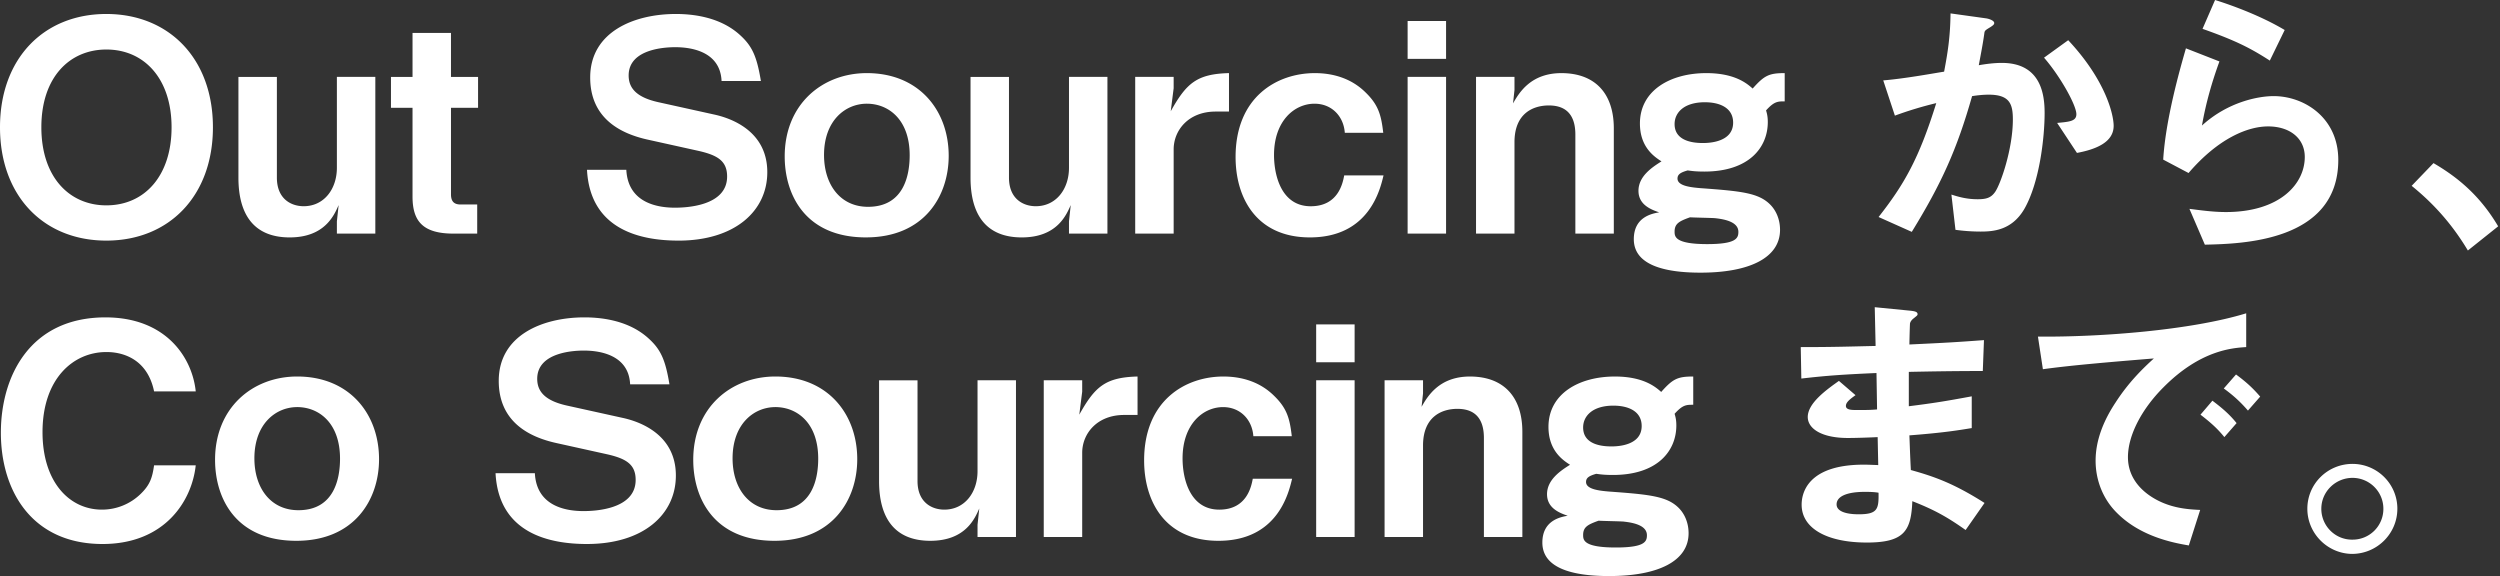 <svg xmlns="http://www.w3.org/2000/svg" width="412" height="95" viewBox="0 0 412 95"><rect x="0" y="0" width="412" height="95" fill="#333333" stroke="none"/><g fill="#FFF"><path d="M17.52 39.652C7.154 39.652 0 32.26 0 20.978 0 9.648 7.2 2.304 17.52 2.304S35.09 9.65 35.09 20.978c0 11.28-7.2 18.674-17.57 18.674zm0-31.49c-6 0-10.704 4.512-10.704 12.816 0 8.257 4.656 12.865 10.705 12.865 6.337 0 10.754-4.896 10.754-12.865S23.81 8.16 17.52 8.16zM55.518 38.5v-2.016l.288-2.688c-.72 1.632-2.256 5.33-8.065 5.33-6 0-8.448-3.89-8.448-9.842v-16.61h6.337V29.28c0 3.504 2.35 4.705 4.415 4.705 3.36 0 5.473-2.833 5.473-6.337V12.673h6.336V38.5h-6.336zM74.323 17.762V32.02c0 1.15.48 1.68 1.584 1.68h2.736v4.8h-3.888c-5.04 0-6.77-2.017-6.77-6.098v-14.64h-3.552v-5.088h3.553v-7.25h6.336v7.25h4.464v5.088h-4.463zM111.81 39.652c-6 0-14.544-1.632-15.072-11.665h6.48c.29 5.616 5.425 6.24 8.018 6.24 1.632 0 8.593-.192 8.593-5.136 0-2.543-1.537-3.503-4.706-4.224l-8.45-1.872c-4.51-1.008-9.408-3.552-9.408-10.225 0-7.538 7.25-10.466 14.113-10.466 2.927 0 7.343.528 10.56 3.457 2.016 1.825 2.785 3.505 3.457 7.585h-6.48c-.24-5.28-5.856-5.568-7.633-5.568-1.152 0-7.68.096-7.68 4.656 0 2.016 1.2 3.6 4.943 4.417l9.12 2.016c2.69.576 8.786 2.64 8.786 9.505 0 6.433-5.377 11.282-14.642 11.282zM142.712 39.124c-9.984 0-13.393-7.01-13.393-13.345 0-8.594 6.192-13.73 13.536-13.73 8.593 0 13.49 6.145 13.49 13.633 0 6.624-4.032 13.44-13.634 13.44zm.144-22.034c-3.552 0-7.056 2.784-7.056 8.45 0 4.895 2.688 8.543 7.25 8.543 5.952 0 6.864-5.28 6.864-8.497 0-5.904-3.505-8.496-7.058-8.496zM176.168 38.5v-2.016l.287-2.688c-.72 1.632-2.256 5.33-8.064 5.33-6 0-8.447-3.89-8.447-9.842v-16.61h6.336V29.28c0 3.504 2.352 4.705 4.416 4.705 3.36 0 5.473-2.833 5.473-6.337V12.673h6.335V38.5h-6.337zM200.332 18.386c-4.465 0-6.913 3.072-6.913 6.24V38.5h-6.337V12.673h6.336v1.872l-.48 3.792c2.592-4.657 4.32-6.145 9.6-6.29v6.337h-2.208zM215.864 39.124c-8.737 0-12.24-6.433-12.24-13.25 0-9.936 6.863-13.824 13.056-13.824 3.265 0 6.192 1.008 8.4 3.216 2.112 2.064 2.545 3.744 2.88 6.625h-6.336c-.19-2.735-2.16-4.8-4.992-4.8-3.312 0-6.673 2.833-6.673 8.45 0 3.36 1.2 8.45 6.048 8.45 4.56 0 5.28-3.84 5.52-5.09h6.48c-.576 2.4-2.4 10.224-12.144 10.224zM231.975 9.697v-6.24h6.337v6.24h-6.337zm0 28.803V12.673h6.337V38.5h-6.337zM259.62 38.5V22.178c0-2.88-1.2-4.8-4.37-4.8-2.59 0-5.663 1.295-5.663 6.048V38.5h-6.337V12.673h6.337v2.16l-.24 2.208c1.01-1.775 2.93-4.99 7.97-4.99 5.472 0 8.64 3.263 8.64 9.12V38.5h-6.337zM291.045 18.194c.145.48.288 1.008.288 1.92 0 4.128-3.024 8.16-10.465 8.16-1.393 0-2.064-.095-2.736-.19-1.2.335-1.68.67-1.68 1.343 0 1.2 2.112 1.44 3.84 1.584 6.625.48 9.505.77 11.425 2.69 1.01 1.007 1.633 2.495 1.633 4.175 0 4.608-5.04 7.057-13.105 7.057-6.05 0-10.993-1.296-10.993-5.52 0-3.697 3.072-4.226 4.177-4.418-1.25-.432-3.41-1.2-3.41-3.552 0-2.448 2.353-3.937 3.793-4.85-1.2-.767-3.553-2.35-3.553-6.24 0-5.472 5.04-8.304 10.945-8.304 4.656 0 6.673 1.68 7.633 2.544 1.92-2.16 2.688-2.544 5.28-2.544v4.656c-1.153.002-1.728.002-3.073 1.49zm-10.08-1.344c-3.41 0-4.993 1.68-4.993 3.6 0 3.024 3.553 3.12 4.704 3.12 1.104 0 4.944-.19 4.944-3.36 0-2.448-2.207-3.36-4.656-3.36zm1.68 19.105c-.576-.048-3.505-.096-4.13-.144-1.727.626-2.543 1.01-2.543 2.354 0 .816.048 2.064 5.377 2.064 4.75 0 5.135-.96 5.135-2.016 0-1.585-2.064-2.065-3.84-2.257zM333.592 34.467c-2.064 3.504-5.137 3.696-7.2 3.696a30.36 30.36 0 0 1-4.13-.288l-.67-5.81c1.055.337 2.447.77 4.32.77 1.438 0 2.207-.24 2.88-1.2.91-1.297 2.928-7.105 2.928-11.954 0-2.543-.528-4.08-3.984-4.08-.864 0-1.824.096-2.736.24-2.496 8.785-5.04 14.4-9.938 22.37l-5.472-2.448c4.224-5.376 6.672-9.65 9.505-18.77a60.442 60.442 0 0 0-6.817 2.064l-1.92-5.808c3.505-.288 7.92-1.104 10.033-1.44.577-3.072 1.01-5.616 1.057-9.6l5.856.815c.385.048 1.345.336 1.345.768 0 .193-.097.337-.624.673-.864.528-.96.576-1.01 1.056-.238 1.728-.575 3.408-.91 5.23 1.056-.19 2.495-.383 3.792-.383 6.528 0 7.057 5.33 7.057 8.257 0 3.986-.817 11.427-3.36 15.843zm8.69-9.265l-3.266-4.944c2.064-.192 3.17-.288 3.17-1.44 0-1.488-2.69-6.29-5.33-9.313l3.984-2.88c6.29 6.72 7.49 12.385 7.49 14.113 0 2.736-2.977 3.888-6.05 4.464zM363.36 40.324l-2.543-5.905c1.536.19 3.792.527 6 .527 8.93 0 13.01-4.656 13.01-9.073 0-3.072-2.448-5.04-6.05-5.04-3.31 0-8.16 1.92-13.104 7.68l-4.176-2.208c.384-6.53 2.688-14.69 3.744-18.338l5.522 2.16c-1.248 3.41-2.257 6.96-2.88 10.56 4.32-3.936 9.36-4.848 11.81-4.848 5.04 0 10.656 3.553 10.656 10.513 0 13.54-16.035 13.827-21.987 13.97zm10.706-30.34c-3.072-1.967-5.377-3.215-11.09-5.23L365.042 0c3.218 1.008 7.778 2.736 11.475 4.945l-2.45 5.04zM401.04 26.882c4.033 2.353 7.68 5.376 10.657 10.417l-4.992 3.983c-2.496-4.176-5.52-7.633-9.265-10.657l3.6-3.744zM16.897 89.652C5.28 89.652.144 80.915.144 71.314c0-9.265 4.752-19.01 17.233-19.01 9.985 0 14.305 6.625 14.88 12.193h-6.864c-1.344-6.48-6.913-6.48-7.873-6.48-5.472 0-10.513 4.416-10.513 13.2 0 8.21 4.417 12.77 9.792 12.77a9.126 9.126 0 0 0 6.384-2.592c1.584-1.536 1.92-2.736 2.208-4.705h6.865c-.622 5.857-5.087 12.962-15.36 12.962zM48.836 89.124c-9.985 0-13.394-7.01-13.394-13.346 0-8.592 6.193-13.73 13.537-13.73 8.592 0 13.488 6.146 13.488 13.634 0 6.625-4.03 13.442-13.632 13.442zm.144-22.034c-3.552 0-7.057 2.783-7.057 8.448 0 4.896 2.688 8.544 7.25 8.544 5.95 0 6.863-5.28 6.863-8.496 0-5.904-3.503-8.496-7.056-8.496zM96.74 89.652c-6 0-14.546-1.632-15.074-11.665h6.48c.288 5.616 5.425 6.24 8.017 6.24 1.632 0 8.593-.19 8.593-5.137 0-2.544-1.536-3.504-4.705-4.225l-8.448-1.87c-4.512-1.01-9.41-3.554-9.41-10.227 0-7.536 7.25-10.465 14.114-10.465 2.928 0 7.344.528 10.56 3.456 2.018 1.823 2.785 3.504 3.458 7.584h-6.48c-.24-5.28-5.856-5.568-7.633-5.568-1.15 0-7.68.097-7.68 4.656 0 2.017 1.2 3.6 4.944 4.417l9.12 2.015c2.69.576 8.786 2.64 8.786 9.505 0 6.433-5.376 11.282-14.64 11.282zM127.64 89.124c-9.984 0-13.393-7.01-13.393-13.346 0-8.592 6.193-13.73 13.537-13.73 8.593 0 13.49 6.146 13.49 13.634 0 6.625-4.032 13.442-13.633 13.442zm.145-22.034c-3.552 0-7.057 2.783-7.057 8.448 0 4.896 2.688 8.544 7.25 8.544 5.95 0 6.863-5.28 6.863-8.496 0-5.904-3.503-8.496-7.055-8.496zM161.097 88.5v-2.017l.287-2.688c-.72 1.632-2.256 5.328-8.064 5.328-6 0-8.45-3.89-8.45-9.84v-16.61h6.337v16.61c0 3.504 2.353 4.703 4.417 4.703 3.36 0 5.473-2.832 5.473-6.336V62.673h6.336V88.5h-6.336zM185.26 68.385c-4.466 0-6.914 3.072-6.914 6.24V88.5h-6.336V62.673h6.336v1.872l-.48 3.793c2.593-4.657 4.32-6.145 9.602-6.29v6.337h-2.21zM200.792 89.124c-8.737 0-12.24-6.433-12.24-13.25 0-9.936 6.863-13.824 13.056-13.824 3.265 0 6.192 1.008 8.4 3.217 2.112 2.063 2.545 3.744 2.88 6.624h-6.336c-.19-2.735-2.16-4.8-4.992-4.8-3.312 0-6.673 2.833-6.673 8.45 0 3.36 1.2 8.447 6.05 8.447 4.56 0 5.28-3.84 5.52-5.088h6.48c-.577 2.4-2.4 10.224-12.145 10.224zM216.904 59.697v-6.24h6.337v6.24h-6.336zm0 28.803V62.673h6.337V88.5h-6.336zM244.548 88.5V72.178c0-2.88-1.2-4.8-4.37-4.8-2.59 0-5.663 1.296-5.663 6.048V88.5h-6.337V62.673h6.337v2.16l-.24 2.208c1.01-1.774 2.93-4.99 7.97-4.99 5.472 0 8.64 3.263 8.64 9.12V88.5h-6.337zM275.973 68.194c.145.48.288 1.008.288 1.92 0 4.13-3.023 8.16-10.464 8.16-1.393 0-2.064-.096-2.736-.19-1.2.335-1.68.67-1.68 1.343 0 1.2 2.112 1.44 3.84 1.584 6.625.48 9.505.77 11.425 2.69 1.01 1.008 1.633 2.496 1.633 4.176 0 4.608-5.04 7.057-13.105 7.057-6.05 0-10.993-1.297-10.993-5.52 0-3.697 3.072-4.226 4.177-4.418-1.248-.432-3.408-1.2-3.408-3.552 0-2.448 2.35-3.937 3.79-4.85-1.2-.767-3.552-2.35-3.552-6.24 0-5.472 5.04-8.304 10.945-8.304 4.656 0 6.673 1.68 7.633 2.543 1.92-2.16 2.688-2.544 5.28-2.544v4.655c-1.153 0-1.728 0-3.073 1.49zm-10.08-1.344c-3.41 0-4.993 1.68-4.993 3.6 0 3.024 3.553 3.12 4.704 3.12 1.104 0 4.944-.19 4.944-3.36 0-2.448-2.208-3.36-4.656-3.36zm1.68 19.106c-.576-.05-3.505-.096-4.13-.145-1.727.626-2.543 1.01-2.543 2.354 0 .815.048 2.063 5.377 2.063 4.752 0 5.136-.96 5.136-2.016 0-1.583-2.064-2.063-3.84-2.254zM323.935 87.347c-3.12-2.208-5.232-3.36-8.784-4.752-.19 4.896-1.344 6.816-7.488 6.816-6.624 0-10.753-2.352-10.753-6.24 0-1.392.48-6.96 11.28-6.576l1.344.05-.096-4.61c-.864.05-3.504.145-4.896.145-4.416 0-6.624-1.585-6.624-3.458 0-2.352 3.264-4.607 5.136-5.952l2.736 2.353c-.864.624-1.584 1.152-1.584 1.775 0 .673 1.008.673 1.824.673 1.584 0 2.208 0 3.312-.096l-.096-6c-5.52.24-8.257.432-12.386.912l-.096-5.185c5.473 0 8.064-.095 12.337-.19l-.143-6.386 5.856.576c.912.097 1.2.24 1.2.576 0 .192-.097.24-.624.672-.193.145-.53.433-.625.865 0 .047-.05.96-.097 3.455 6.145-.287 7.776-.383 12.29-.72l-.192 5.09c-5.33 0-9.793.095-12.193.144v5.664c4.176-.528 5.952-.816 10.37-1.633v5.232c-2.065.336-4.61.77-10.274 1.2.096 2.4.096 2.88.24 5.713 3.983 1.104 7.15 2.257 12.145 5.425l-3.12 4.464zm-16.61-6.288c-3.12 0-4.655.815-4.655 2.063 0 1.632 3.072 1.632 3.648 1.632 3.12 0 3.312-.864 3.265-3.553-.53-.095-1.153-.143-2.257-.143zM356.542 63.825c-3.553 3.553-5.856 7.873-5.856 11.52 0 3.313 2.112 5.282 3.456 6.24 3.12 2.21 6.48 2.354 8.448 2.45l-1.872 5.855c-2.544-.432-7.92-1.44-11.81-5.328-2.304-2.256-3.552-5.377-3.552-8.64 0-3.218 1.2-6.434 3.265-9.554 2.257-3.504 4.657-5.76 6.338-7.297-6.433.53-13.49 1.105-18.29 1.777l-.816-5.376c10.37.097 25.25-1.056 34.323-3.84v5.568c-2.257.146-7.537.482-13.633 6.627zm10.032 8.21c-1.056-1.297-2.063-2.257-3.936-3.696l1.968-2.306c1.584 1.2 2.784 2.208 3.984 3.696l-2.016 2.304zm3.888-4.37c-1.248-1.44-2.4-2.495-3.984-3.646l2.017-2.306c2.016 1.488 2.976 2.496 3.984 3.648l-2.018 2.304zM395.084 83.843c0 4.08-3.312 7.393-7.393 7.44-4.08 0-7.44-3.36-7.44-7.44 0-4.128 3.36-7.393 7.44-7.393 4.034 0 7.394 3.265 7.394 7.393zm-12.53 0c0 2.832 2.306 5.136 5.138 5.09a5.06 5.06 0 0 0 5.088-5.09c0-2.833-2.304-5.09-5.088-5.09s-5.137 2.257-5.137 5.09z"/></g></svg>